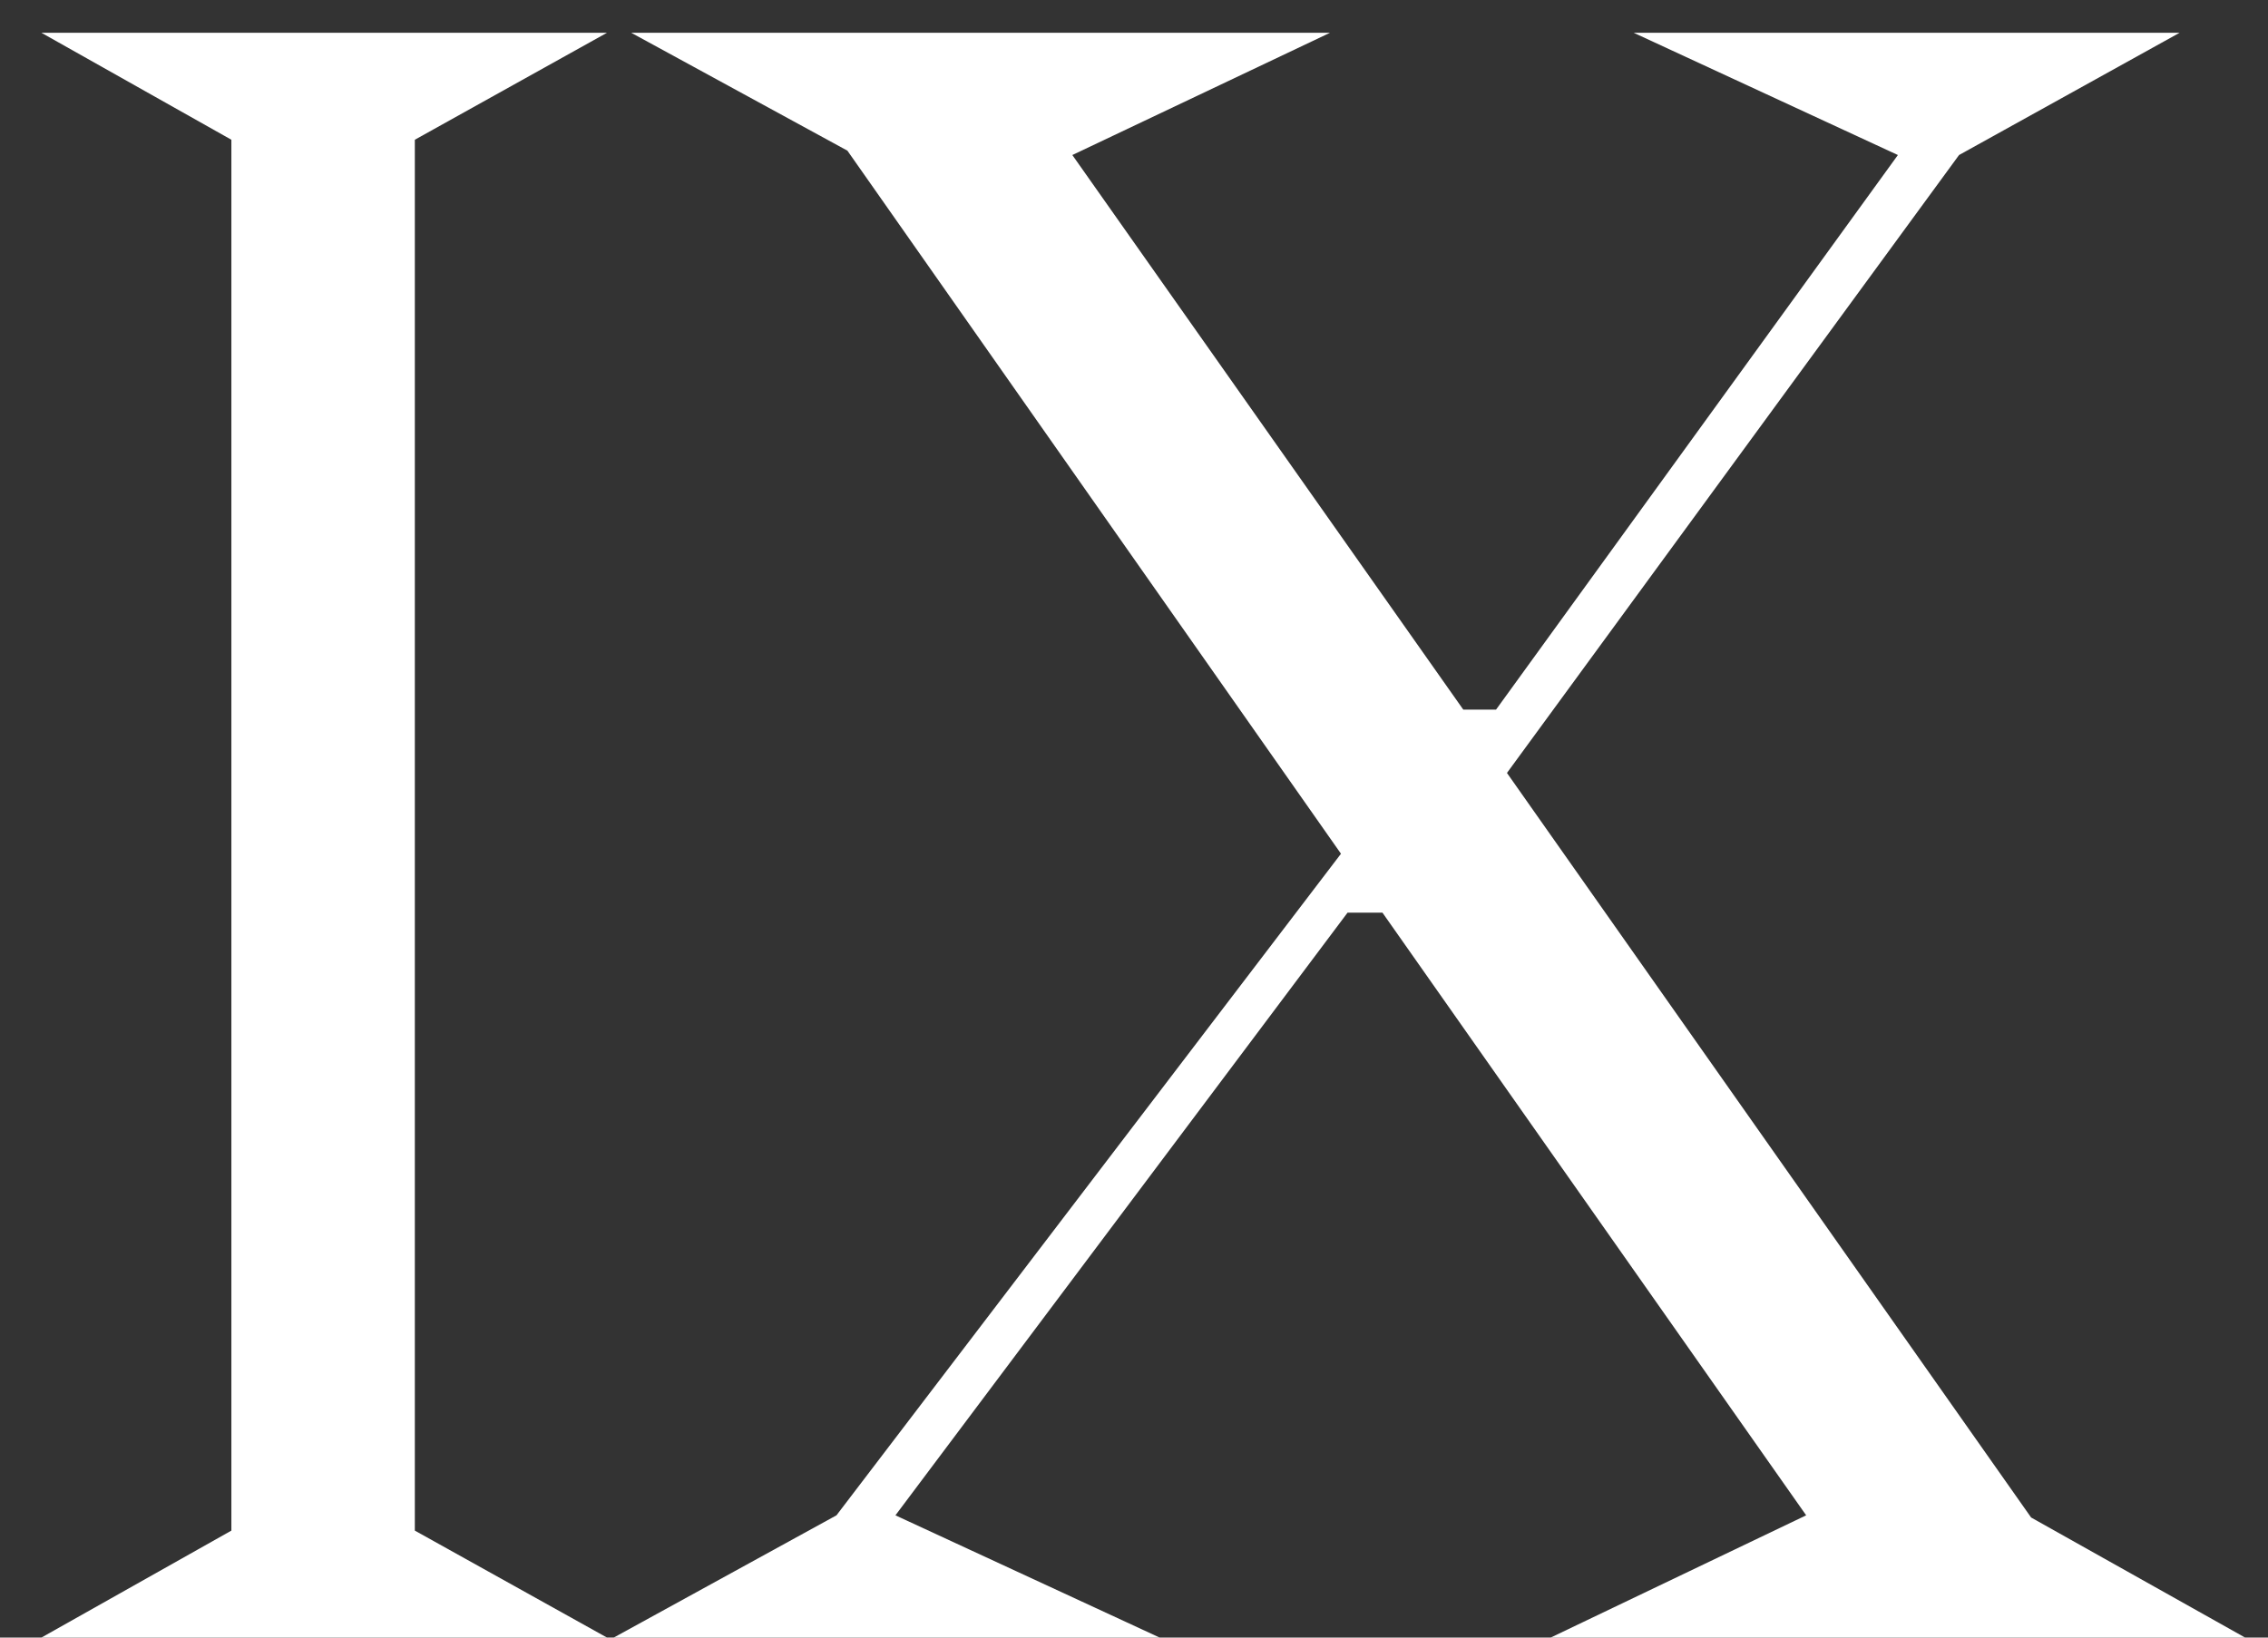 <?xml version="1.0" encoding="UTF-8"?>
<svg width="54px" height="39px" viewBox="0 0 54 39" version="1.1" xmlns="http://www.w3.org/2000/svg" xmlns:xlink="http://www.w3.org/1999/xlink">
    <rect x="0" y="0" width="54" height="39" fill="#333333" stroke="none"/>
    <title>IX</title>
    <g id="Timeline" stroke="none" stroke-width="1" fill="none" fill-rule="evenodd">
        <g id="2021-copy" transform="translate(-34, -40)" fill="#FFFFFF" fill-rule="nonzero">
            <g id="IX" transform="translate(34.985, 40.78)">
                <polygon id="Path" points="0 38.22 13.468 38.22 8.892 35.672 8.892 2.548 13.468 0 0 0 4.524 2.548 4.524 35.672"></polygon>
                <polygon id="Path" points="26.627 38.22 20.335 35.308 31.099 20.956 31.931 20.956 42.019 35.308 35.935 38.22 52.471 38.22 47.375 35.36 34.895 17.628 45.659 2.912 50.911 0 37.911 0 44.203 2.912 34.635 16.12 33.855 16.12 24.547 2.912 30.683 0 14.043 0 19.191 2.808 30.943 19.552 18.931 35.308 13.627 38.22"></polygon>
            </g>
        </g>
    </g>
</svg>